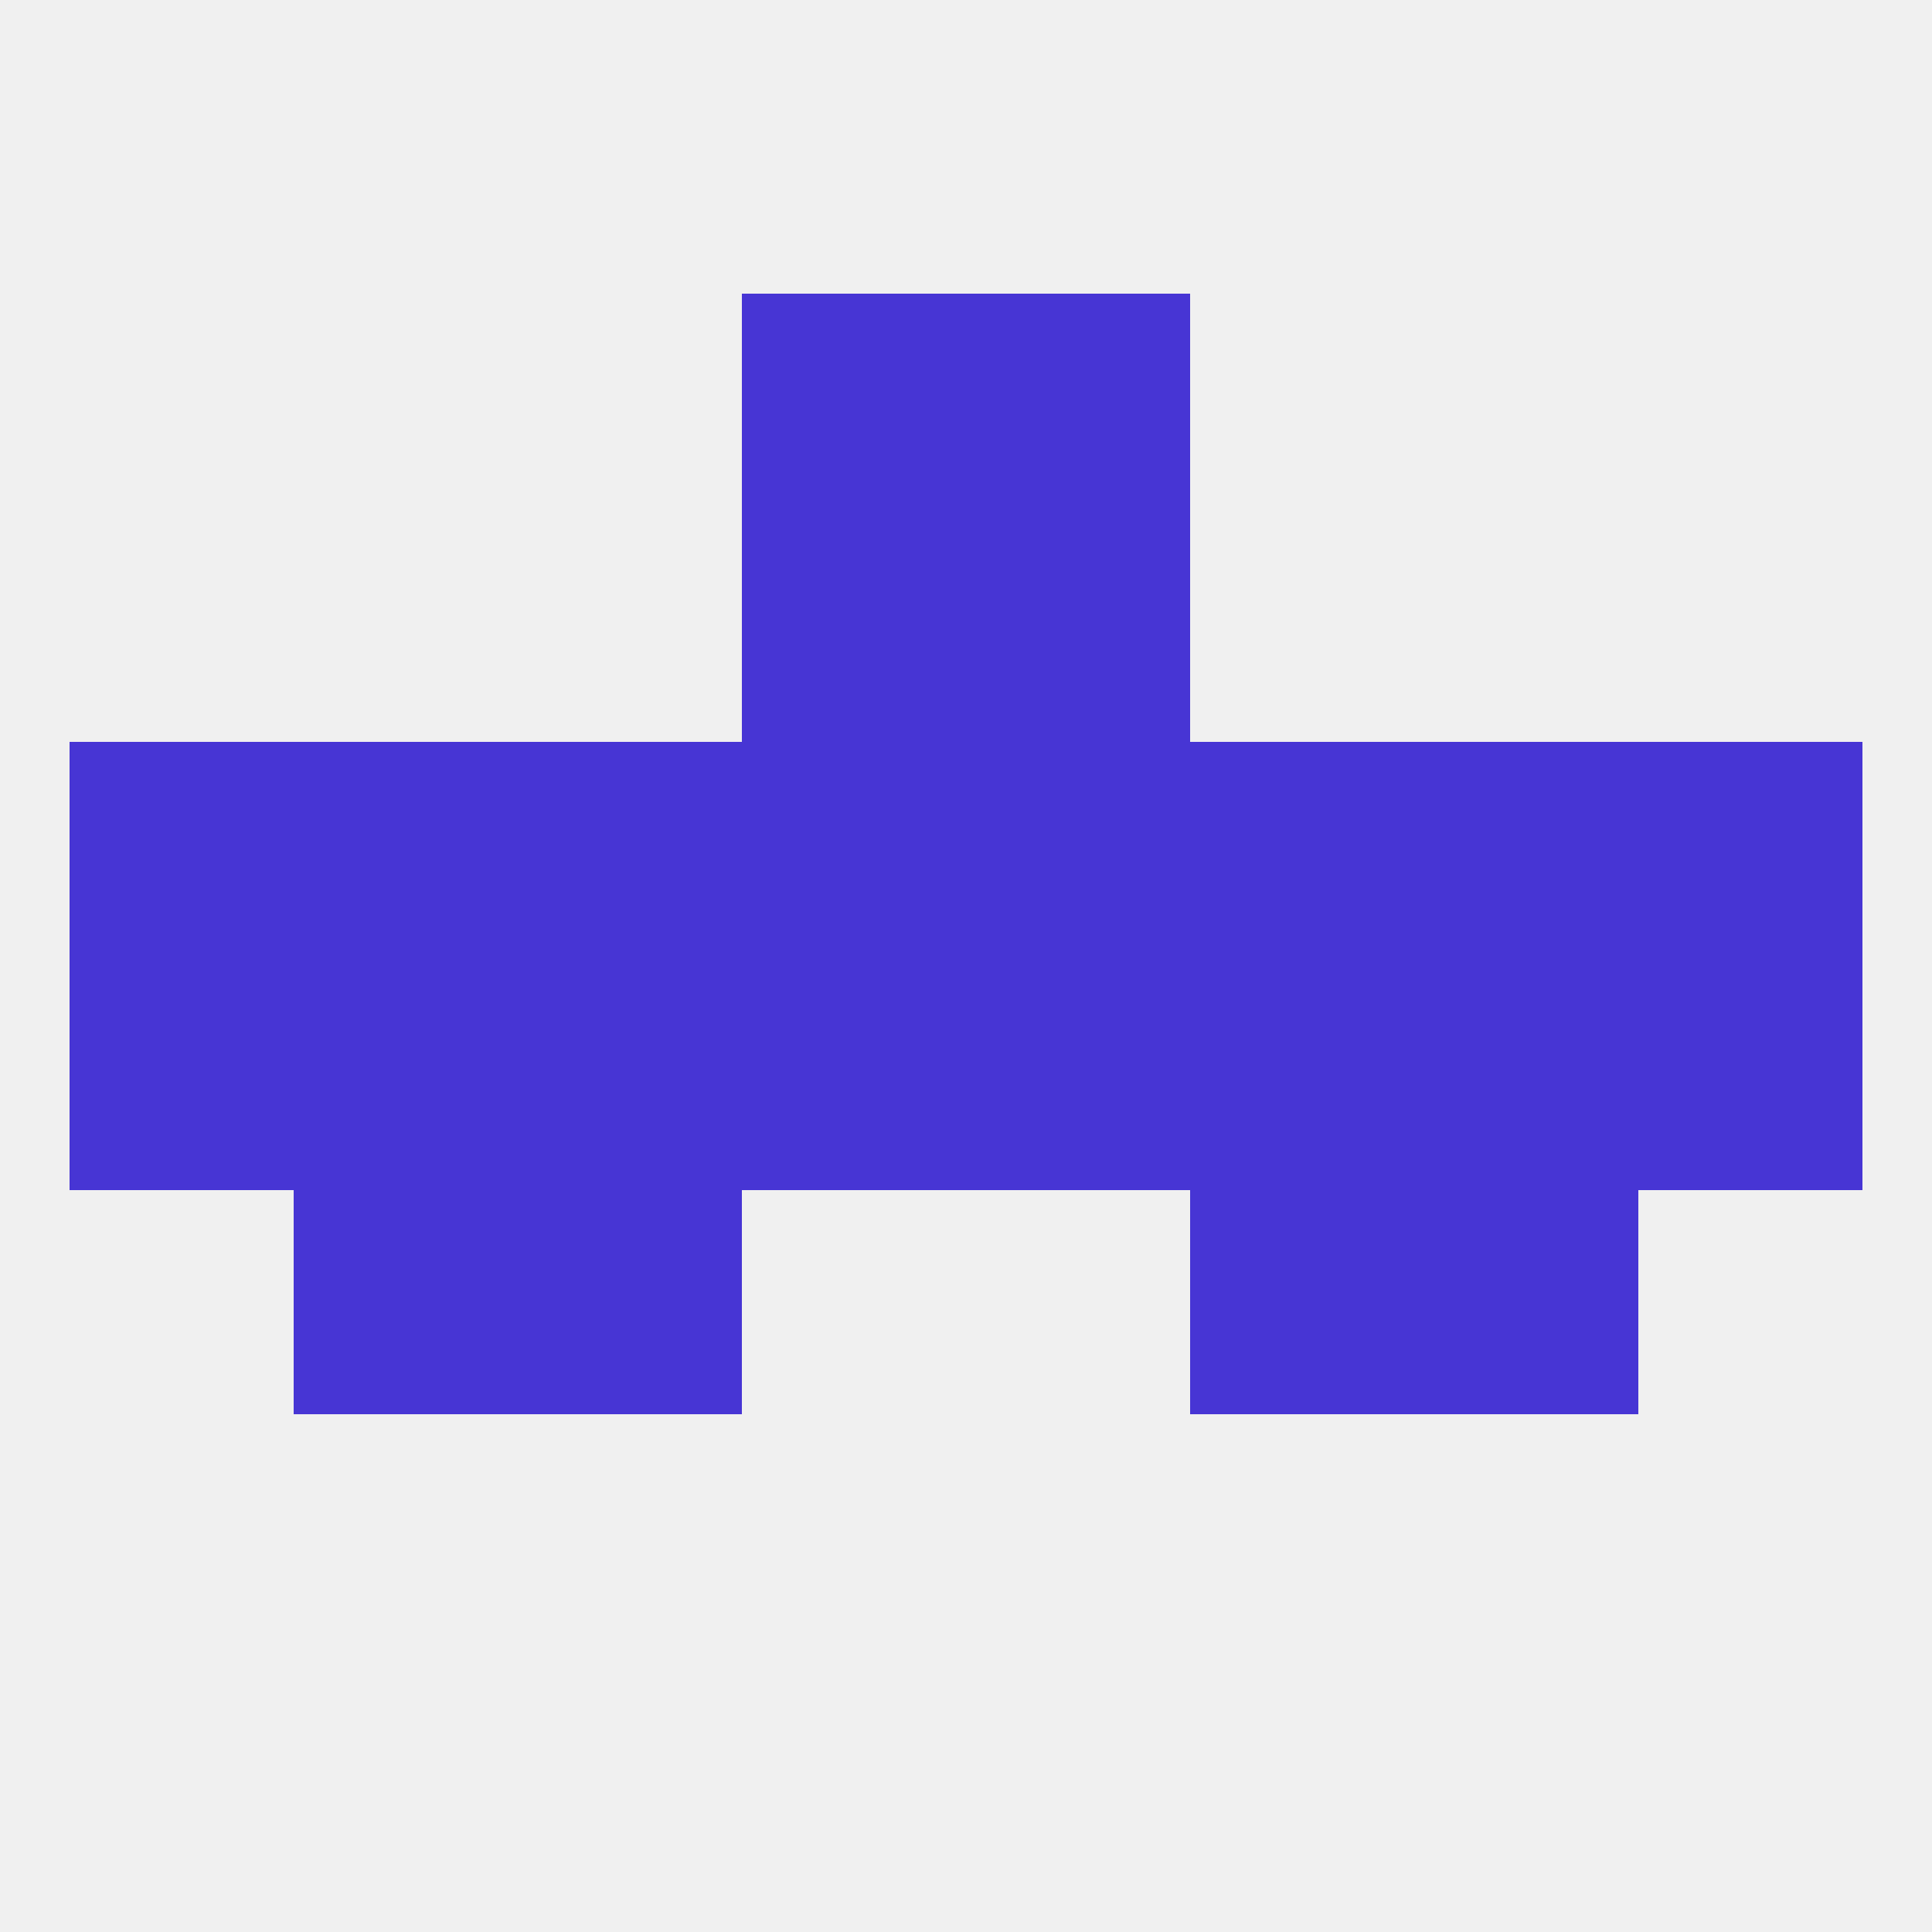 
<!--   <?xml version="1.0"?> -->
<svg version="1.1" baseprofile="full" xmlns="http://www.w3.org/2000/svg" xmlns:xlink="http://www.w3.org/1999/xlink" xmlns:ev="http://www.w3.org/2001/xml-events" width="250" height="250" viewBox="0 0 250 250" >
	<rect width="100%" height="100%" fill="rgba(240,240,240,255)"/>

	<rect x="38" y="96" width="29" height="29" fill="rgba(71,53,212,255)"/>
	<rect x="183" y="96" width="29" height="29" fill="rgba(71,53,212,255)"/>
	<rect x="96" y="96" width="29" height="29" fill="rgba(71,53,212,255)"/>
	<rect x="9" y="96" width="29" height="29" fill="rgba(71,53,212,255)"/>
	<rect x="212" y="96" width="29" height="29" fill="rgba(71,53,212,255)"/>
	<rect x="154" y="96" width="29" height="29" fill="rgba(71,53,212,255)"/>
	<rect x="125" y="96" width="29" height="29" fill="rgba(71,53,212,255)"/>
	<rect x="67" y="96" width="29" height="29" fill="rgba(71,53,212,255)"/>
	<rect x="125" y="67" width="29" height="29" fill="rgba(71,53,212,255)"/>
	<rect x="96" y="67" width="29" height="29" fill="rgba(71,53,212,255)"/>
	<rect x="96" y="38" width="29" height="29" fill="rgba(71,53,212,255)"/>
	<rect x="125" y="38" width="29" height="29" fill="rgba(71,53,212,255)"/>
	<rect x="67" y="154" width="29" height="29" fill="rgba(71,53,212,255)"/>
	<rect x="154" y="154" width="29" height="29" fill="rgba(71,53,212,255)"/>
	<rect x="38" y="154" width="29" height="29" fill="rgba(71,53,212,255)"/>
	<rect x="183" y="154" width="29" height="29" fill="rgba(71,53,212,255)"/>
	<rect x="38" y="125" width="29" height="29" fill="rgba(71,53,212,255)"/>
	<rect x="9" y="125" width="29" height="29" fill="rgba(71,53,212,255)"/>
	<rect x="212" y="125" width="29" height="29" fill="rgba(71,53,212,255)"/>
	<rect x="67" y="125" width="29" height="29" fill="rgba(71,53,212,255)"/>
	<rect x="154" y="125" width="29" height="29" fill="rgba(71,53,212,255)"/>
	<rect x="96" y="125" width="29" height="29" fill="rgba(71,53,212,255)"/>
	<rect x="125" y="125" width="29" height="29" fill="rgba(71,53,212,255)"/>
	<rect x="183" y="125" width="29" height="29" fill="rgba(71,53,212,255)"/>
</svg>